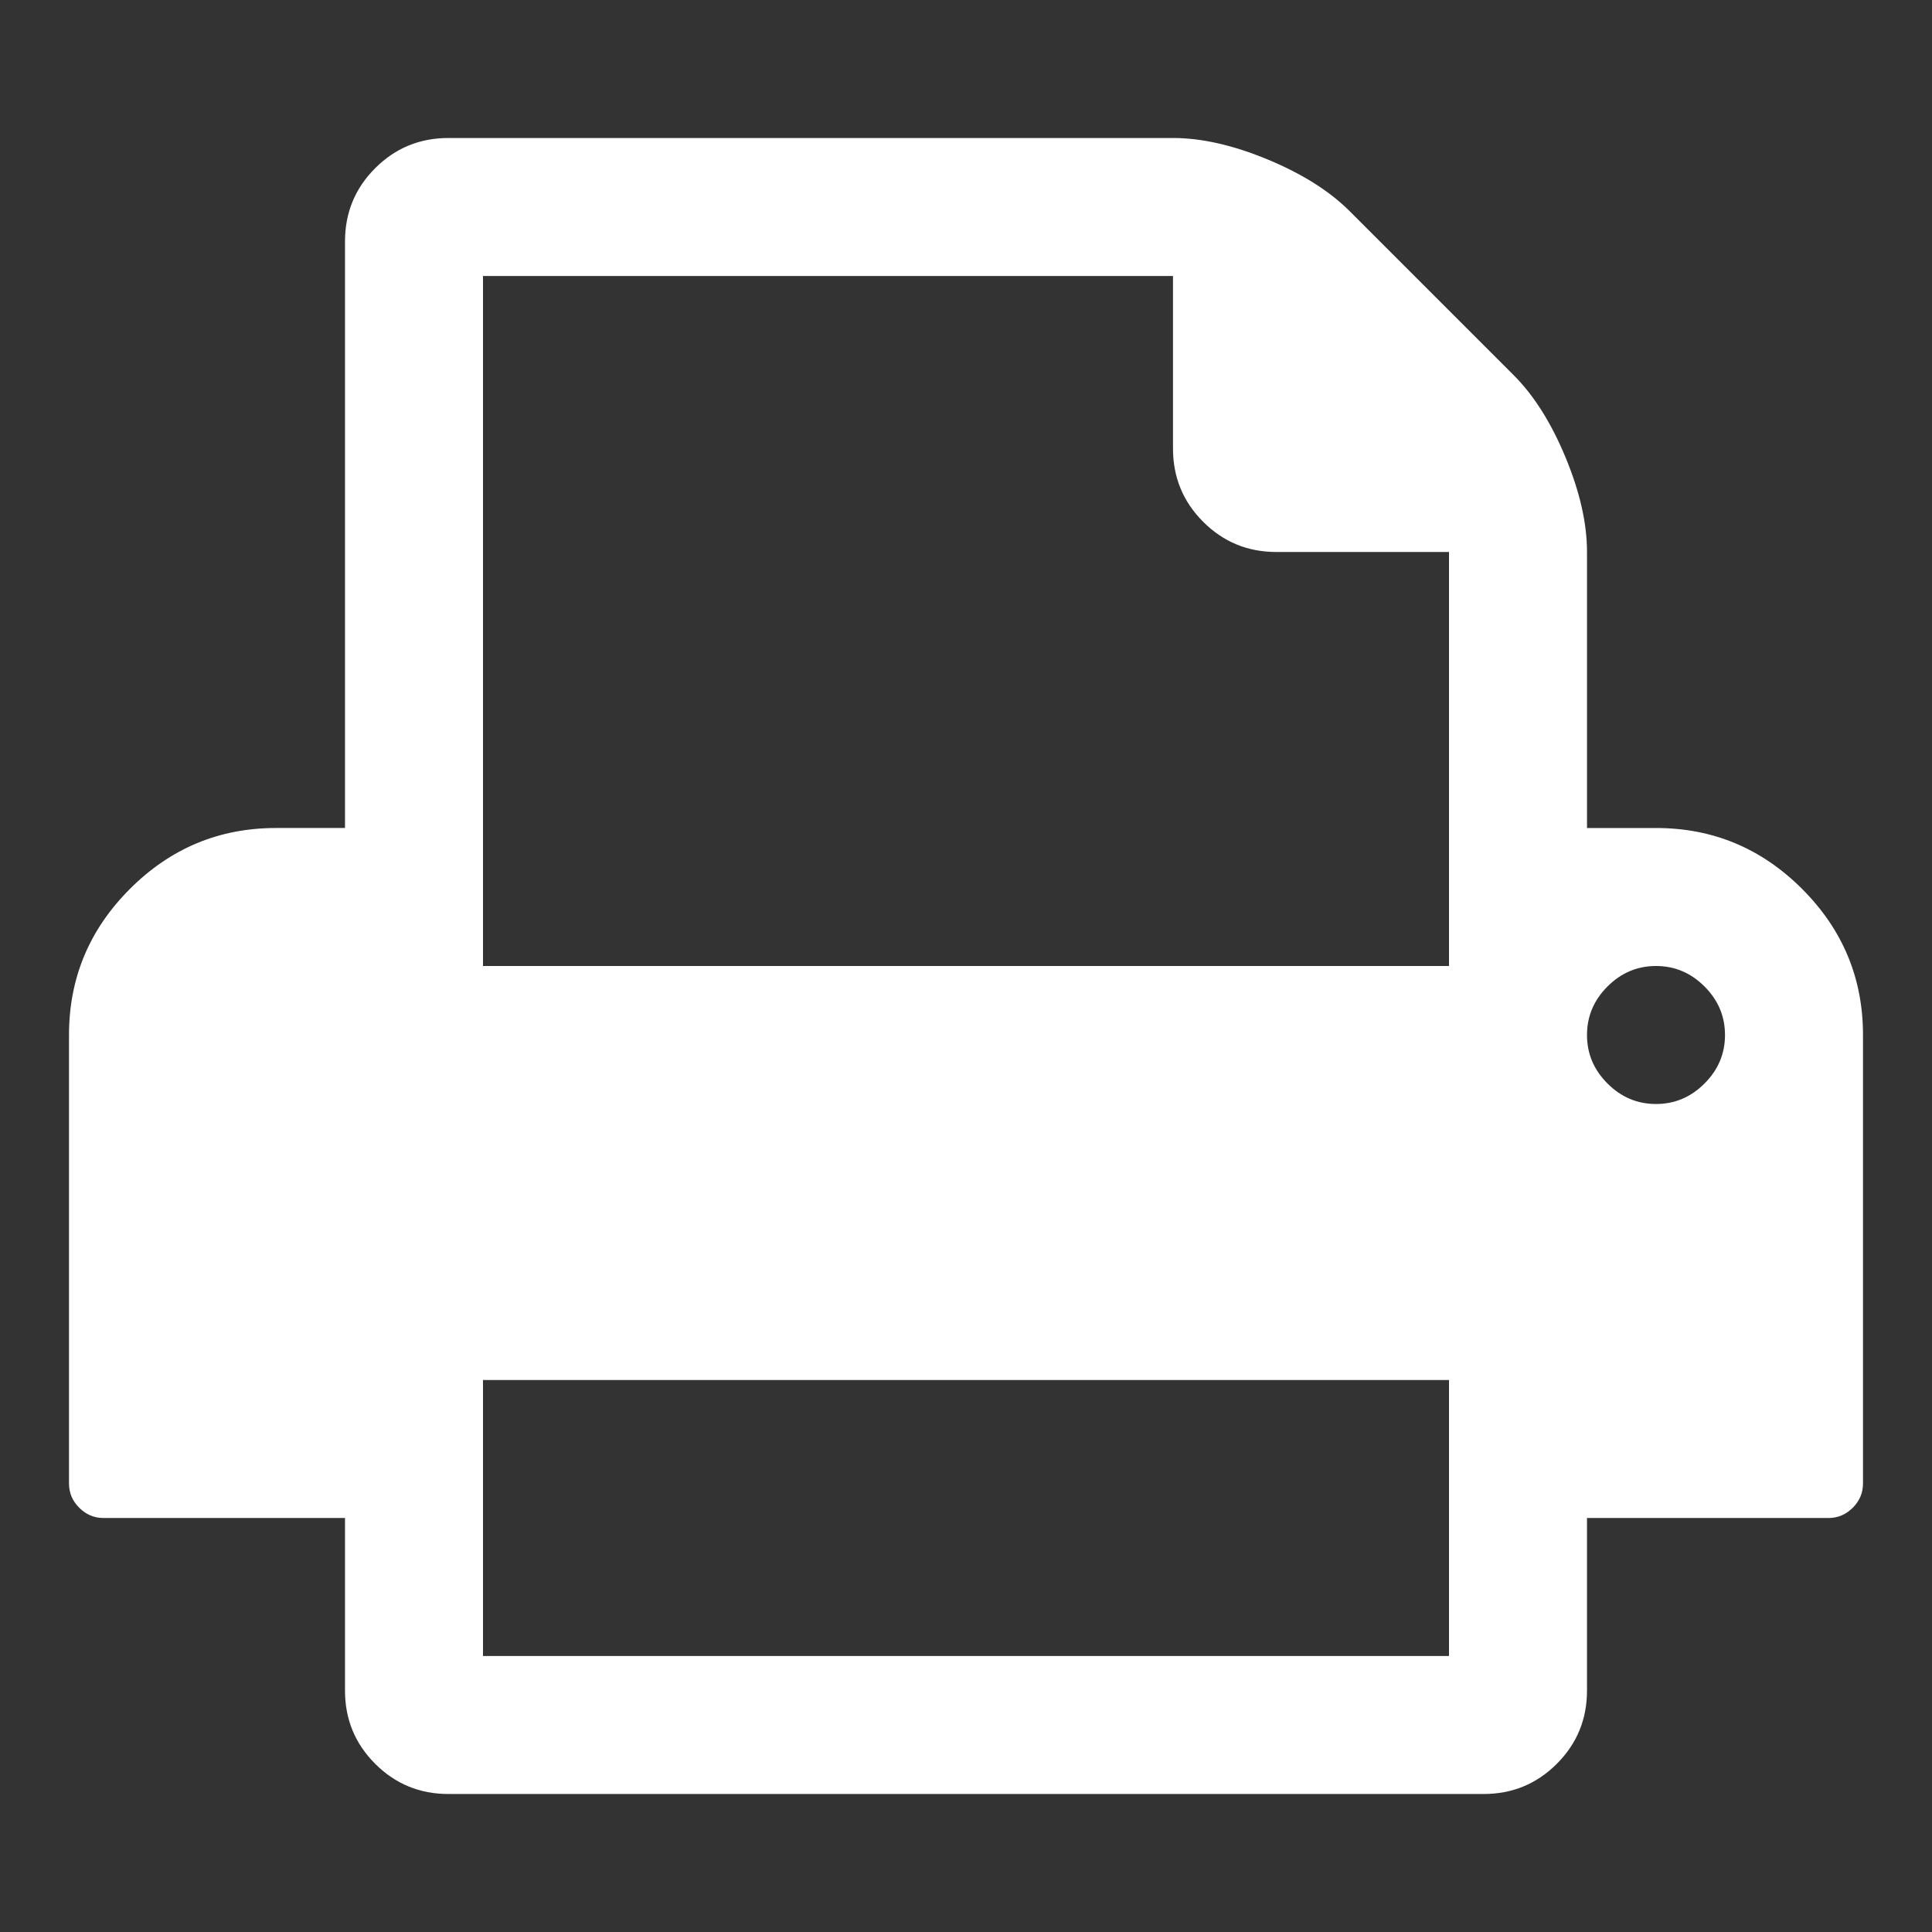 <?xml version="1.0" encoding="utf-8"?>
<!-- Generator: Adobe Illustrator 22.0.1, SVG Export Plug-In . SVG Version: 6.00 Build 0)  -->
<svg version="1.1" id="Layer_1" xmlns="http://www.w3.org/2000/svg" xmlns:xlink="http://www.w3.org/1999/xlink" x="0px" y="0px"
	 viewBox="0 0 1792 1792" style="enable-background:new 0 0 1792 1792;" xml:space="preserve">
<rect x="0" y="0" width="1792" height="1792" fill="#333333" stroke="none"/>
<style type="text/css">
	.st0{fill:#FFFFFF;}
</style>
<path class="st0" d="M448,1536h896v-256H448V1536z M448,896h896V512h-160c-26.7,0-49.3-9.3-68-28s-28-41.3-28-68V256H448V896z
	 M1600,960c0-17.3-6.3-32.3-19-45s-27.7-19-45-19s-32.3,6.3-45,19s-19,27.7-19,45s6.3,32.3,19,45s27.7,19,45,19s32.3-6.3,45-19
	S1600,977.3,1600,960z M1728,960v416c0,8.7-3.2,16.2-9.5,22.5s-13.8,9.5-22.5,9.5h-224v160c0,26.7-9.3,49.3-28,68s-41.3,28-68,28
	H416c-26.7,0-49.3-9.3-68-28s-28-41.3-28-68v-160H96c-8.7,0-16.2-3.2-22.5-9.5S64,1384.7,64,1376V960c0-52.7,18.8-97.8,56.5-135.5
	S203.3,768,256,768h64V224c0-26.7,9.3-49.3,28-68s41.3-28,68-28h672c26.7,0,56,6.7,88,20s57.3,29.3,76,48l152,152
	c18.7,18.7,34.7,44,48,76s20,61.3,20,88v256h64c52.7,0,97.8,18.8,135.5,56.5S1728,907.3,1728,960z"/>
</svg>
